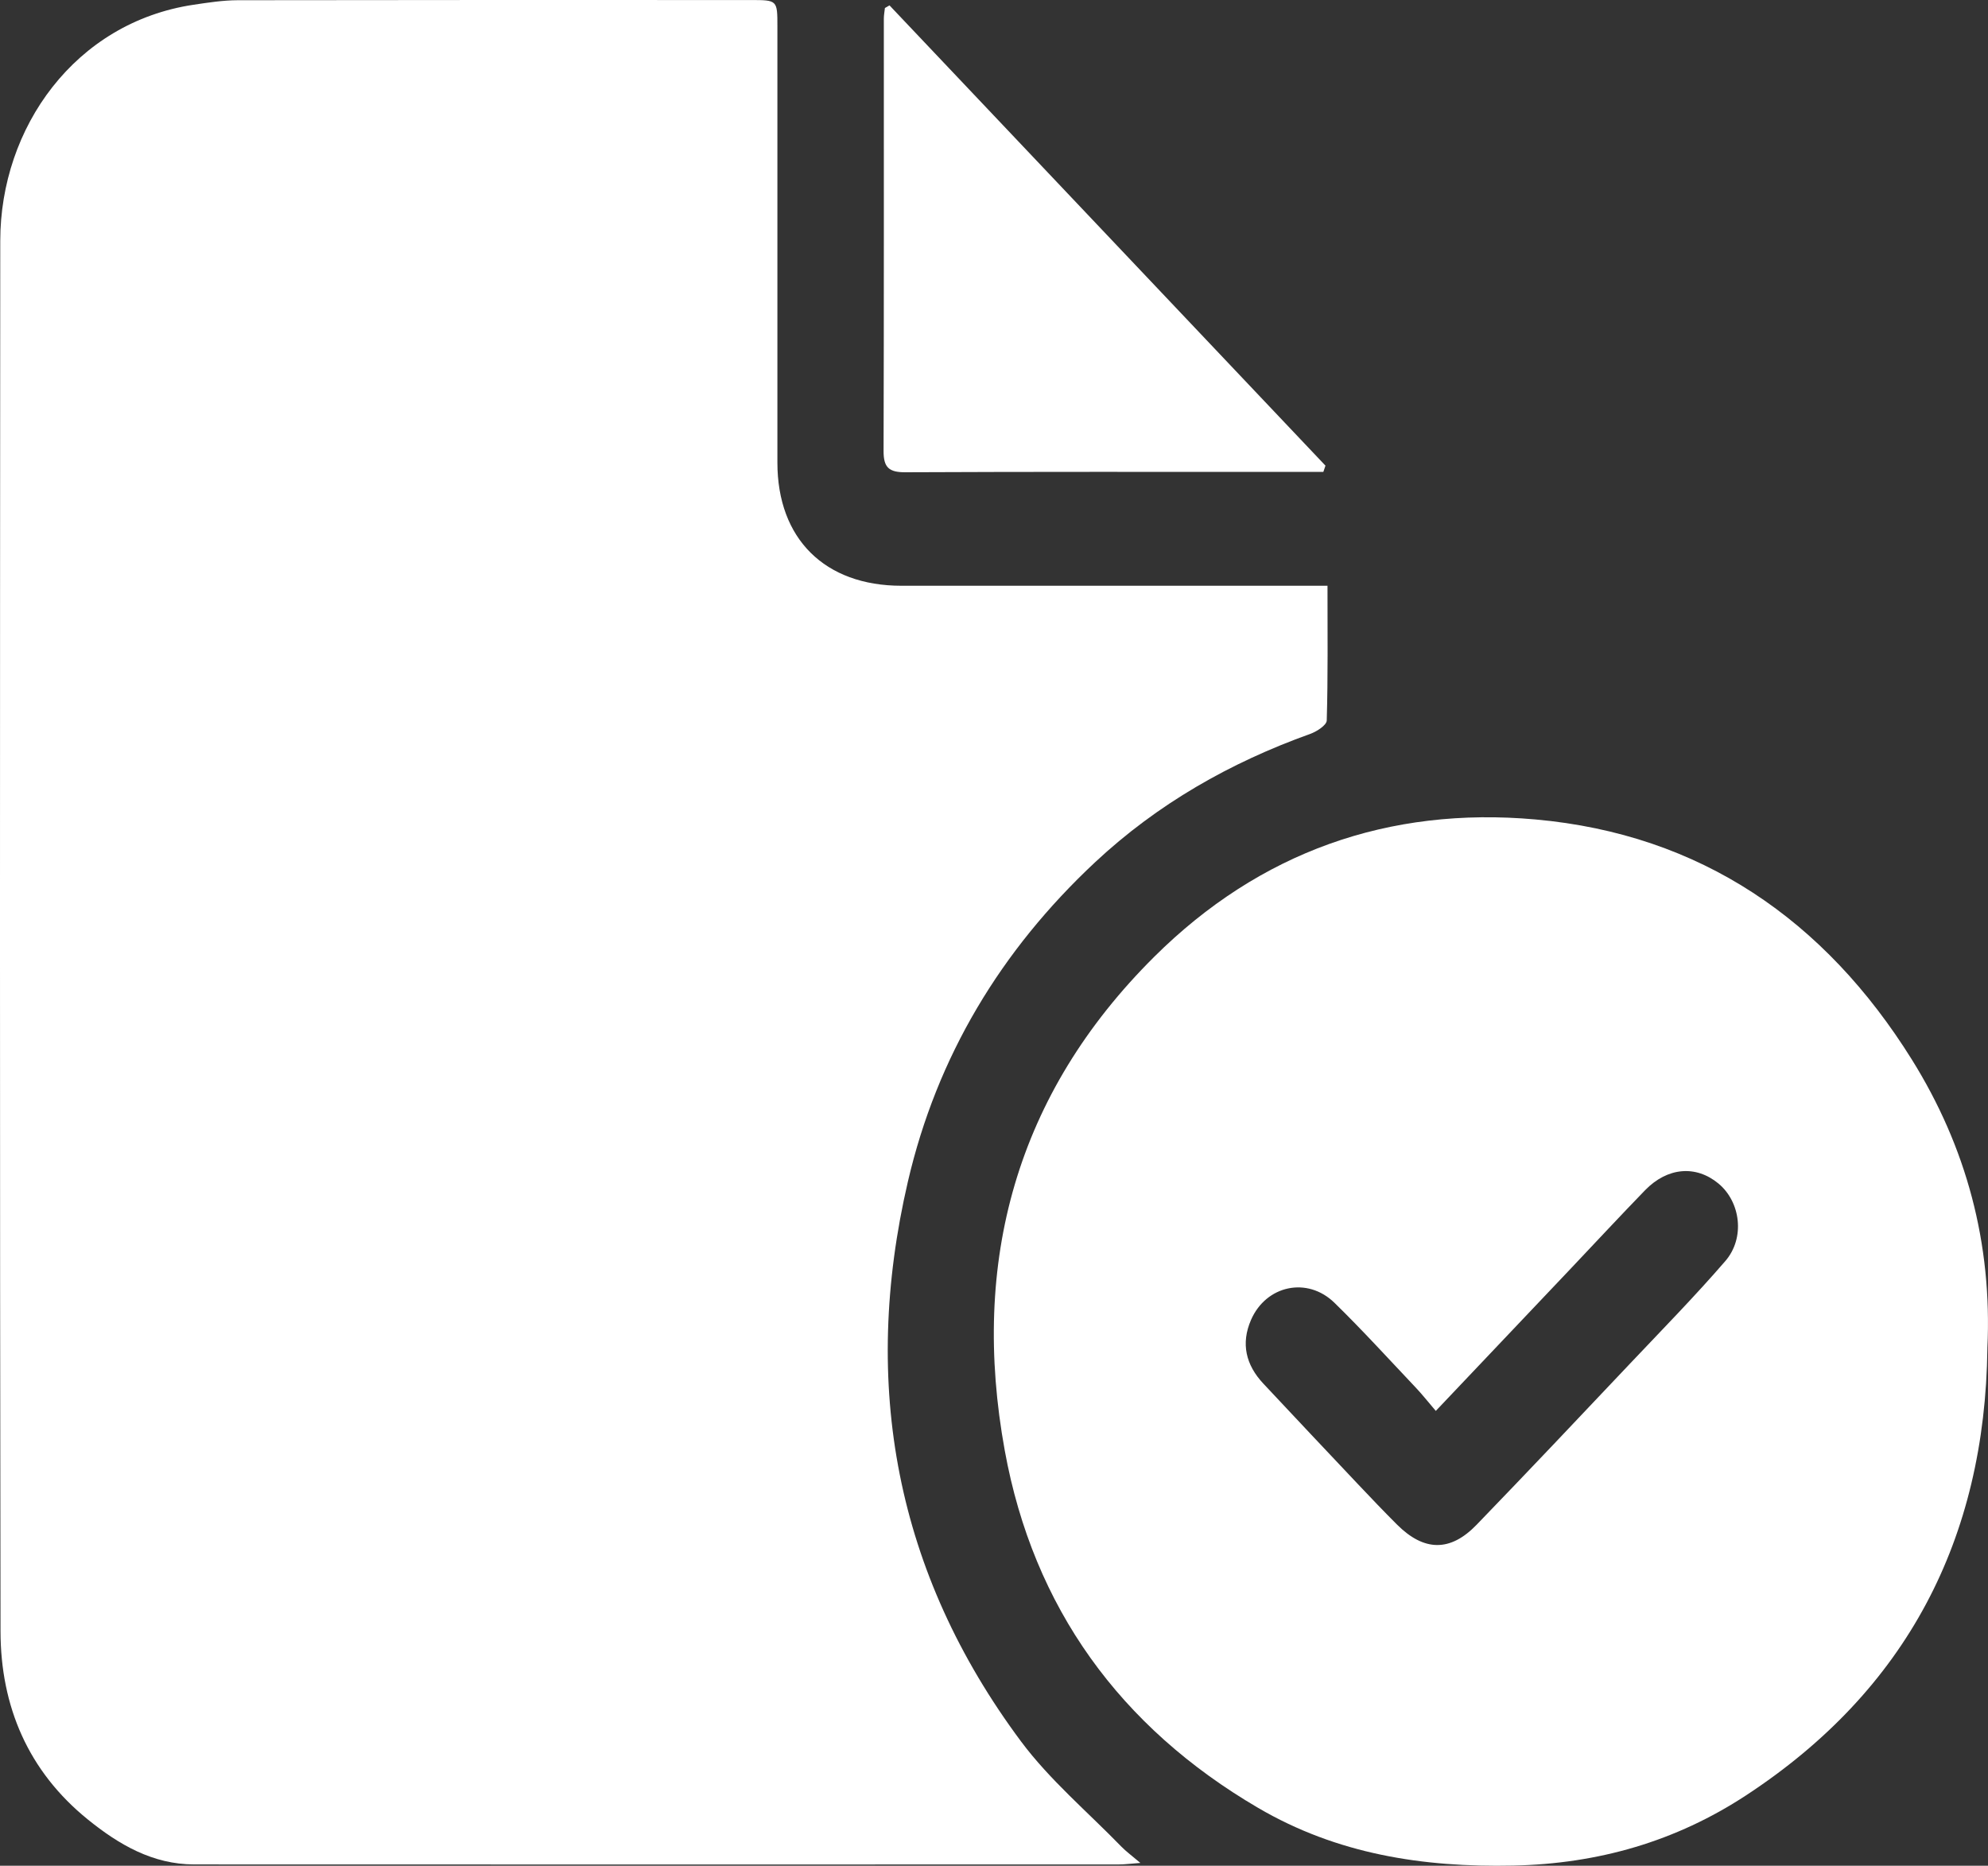 <?xml version="1.0" encoding="UTF-8"?>
<svg id="Layer_1" data-name="Layer 1" xmlns="http://www.w3.org/2000/svg" viewBox="0 0 920.5 864.05">
  <rect x="0" y="0" width="920.5" height="864.05" fill="#333333" stroke="none"/>
  <defs>
    <style>
      .cls-1 {
        fill: #fff;
      }
    </style>
  </defs>
  <g id="He83cb.tif">
    <g>
      <path class="cls-1" d="m614.67,271.27c0,21.53.24,41.97-.35,62.39-.06,2.18-4.61,5.12-7.61,6.2-37.13,13.32-70.74,32.43-99.67,59.47-43.55,40.73-73.2,89.86-86.67,147.92-21.84,94.1-5.62,181.25,52.33,259.14,13.31,17.89,30.84,32.65,46.5,48.78,2.16,2.23,4.71,4.07,8.83,7.58-4.67.34-7.3.7-9.94.7-142.72.03-285.43.06-428.15-.01-19.22,0-34.94-9.21-49.24-20.79C13.06,820.3.29,790.26.24,755.48-.11,540.83-.02,326.17.12,111.52.16,59.07,34.74,10.43,89.61,2.2,96.4,1.19,103.28.12,110.11.1,189.27-.04,268.43,0,347.59.02c12.36,0,12.37.04,12.37,12.31,0,67.31-.01,134.63,0,201.94.01,35.25,21.92,56.99,57.41,57,61.82.01,123.65,0,185.47,0,3.45,0,6.89,0,11.82,0Z"/>
      <path class="cls-1" d="m920.22,624.34c-1.07,88.45-37.34,158.37-111.82,207.16-32.41,21.23-68.26,31.64-107.71,32.47-42,.88-81.61-5.35-118.07-26.68-63.99-37.44-104.14-92.79-117.38-165.49-15.92-87.42,5.22-165.13,69.25-228.75,48.75-48.43,108.51-69.64,176.48-63.55,76.54,6.87,133.95,46.62,174.18,111.05,25.34,40.59,37.36,85.3,35.06,133.79Zm-255.41,29.06c-3.57-4.17-6.23-7.57-9.19-10.7-12.49-13.2-24.73-26.67-37.72-39.36-12.57-12.27-31.67-8.12-38.65,7.94-4.77,10.96-2.36,20.86,5.68,29.45,14.59,15.59,29.22,31.13,43.89,46.65,5.95,6.29,11.92,12.56,18.05,18.68,12.49,12.46,24.62,12.72,36.82.09,23.86-24.69,47.43-49.66,71.02-74.61,14.87-15.72,30.04-31.18,44.17-47.54,9.27-10.74,7.04-27.43-3.19-35.9-10.42-8.62-23.61-7.57-33.98,3.11-11.65,12.01-23.03,24.28-34.54,36.43-20.22,21.33-40.45,42.66-62.35,65.76Z"/>
      <path class="cls-1" d="m411.86,2.49c67.29,71.05,134.58,142.11,201.87,213.16l-.99,2.9c-5.59,0-11.18,0-16.76,0-58.94,0-117.88-.12-176.81.16-7.58.04-10.07-2.25-10.05-9.79.2-66.74.1-133.48.12-200.22,0-1.66.32-3.33.5-4.99.71-.41,1.42-.82,2.13-1.23Z"/>
    </g>
  </g>
</svg>